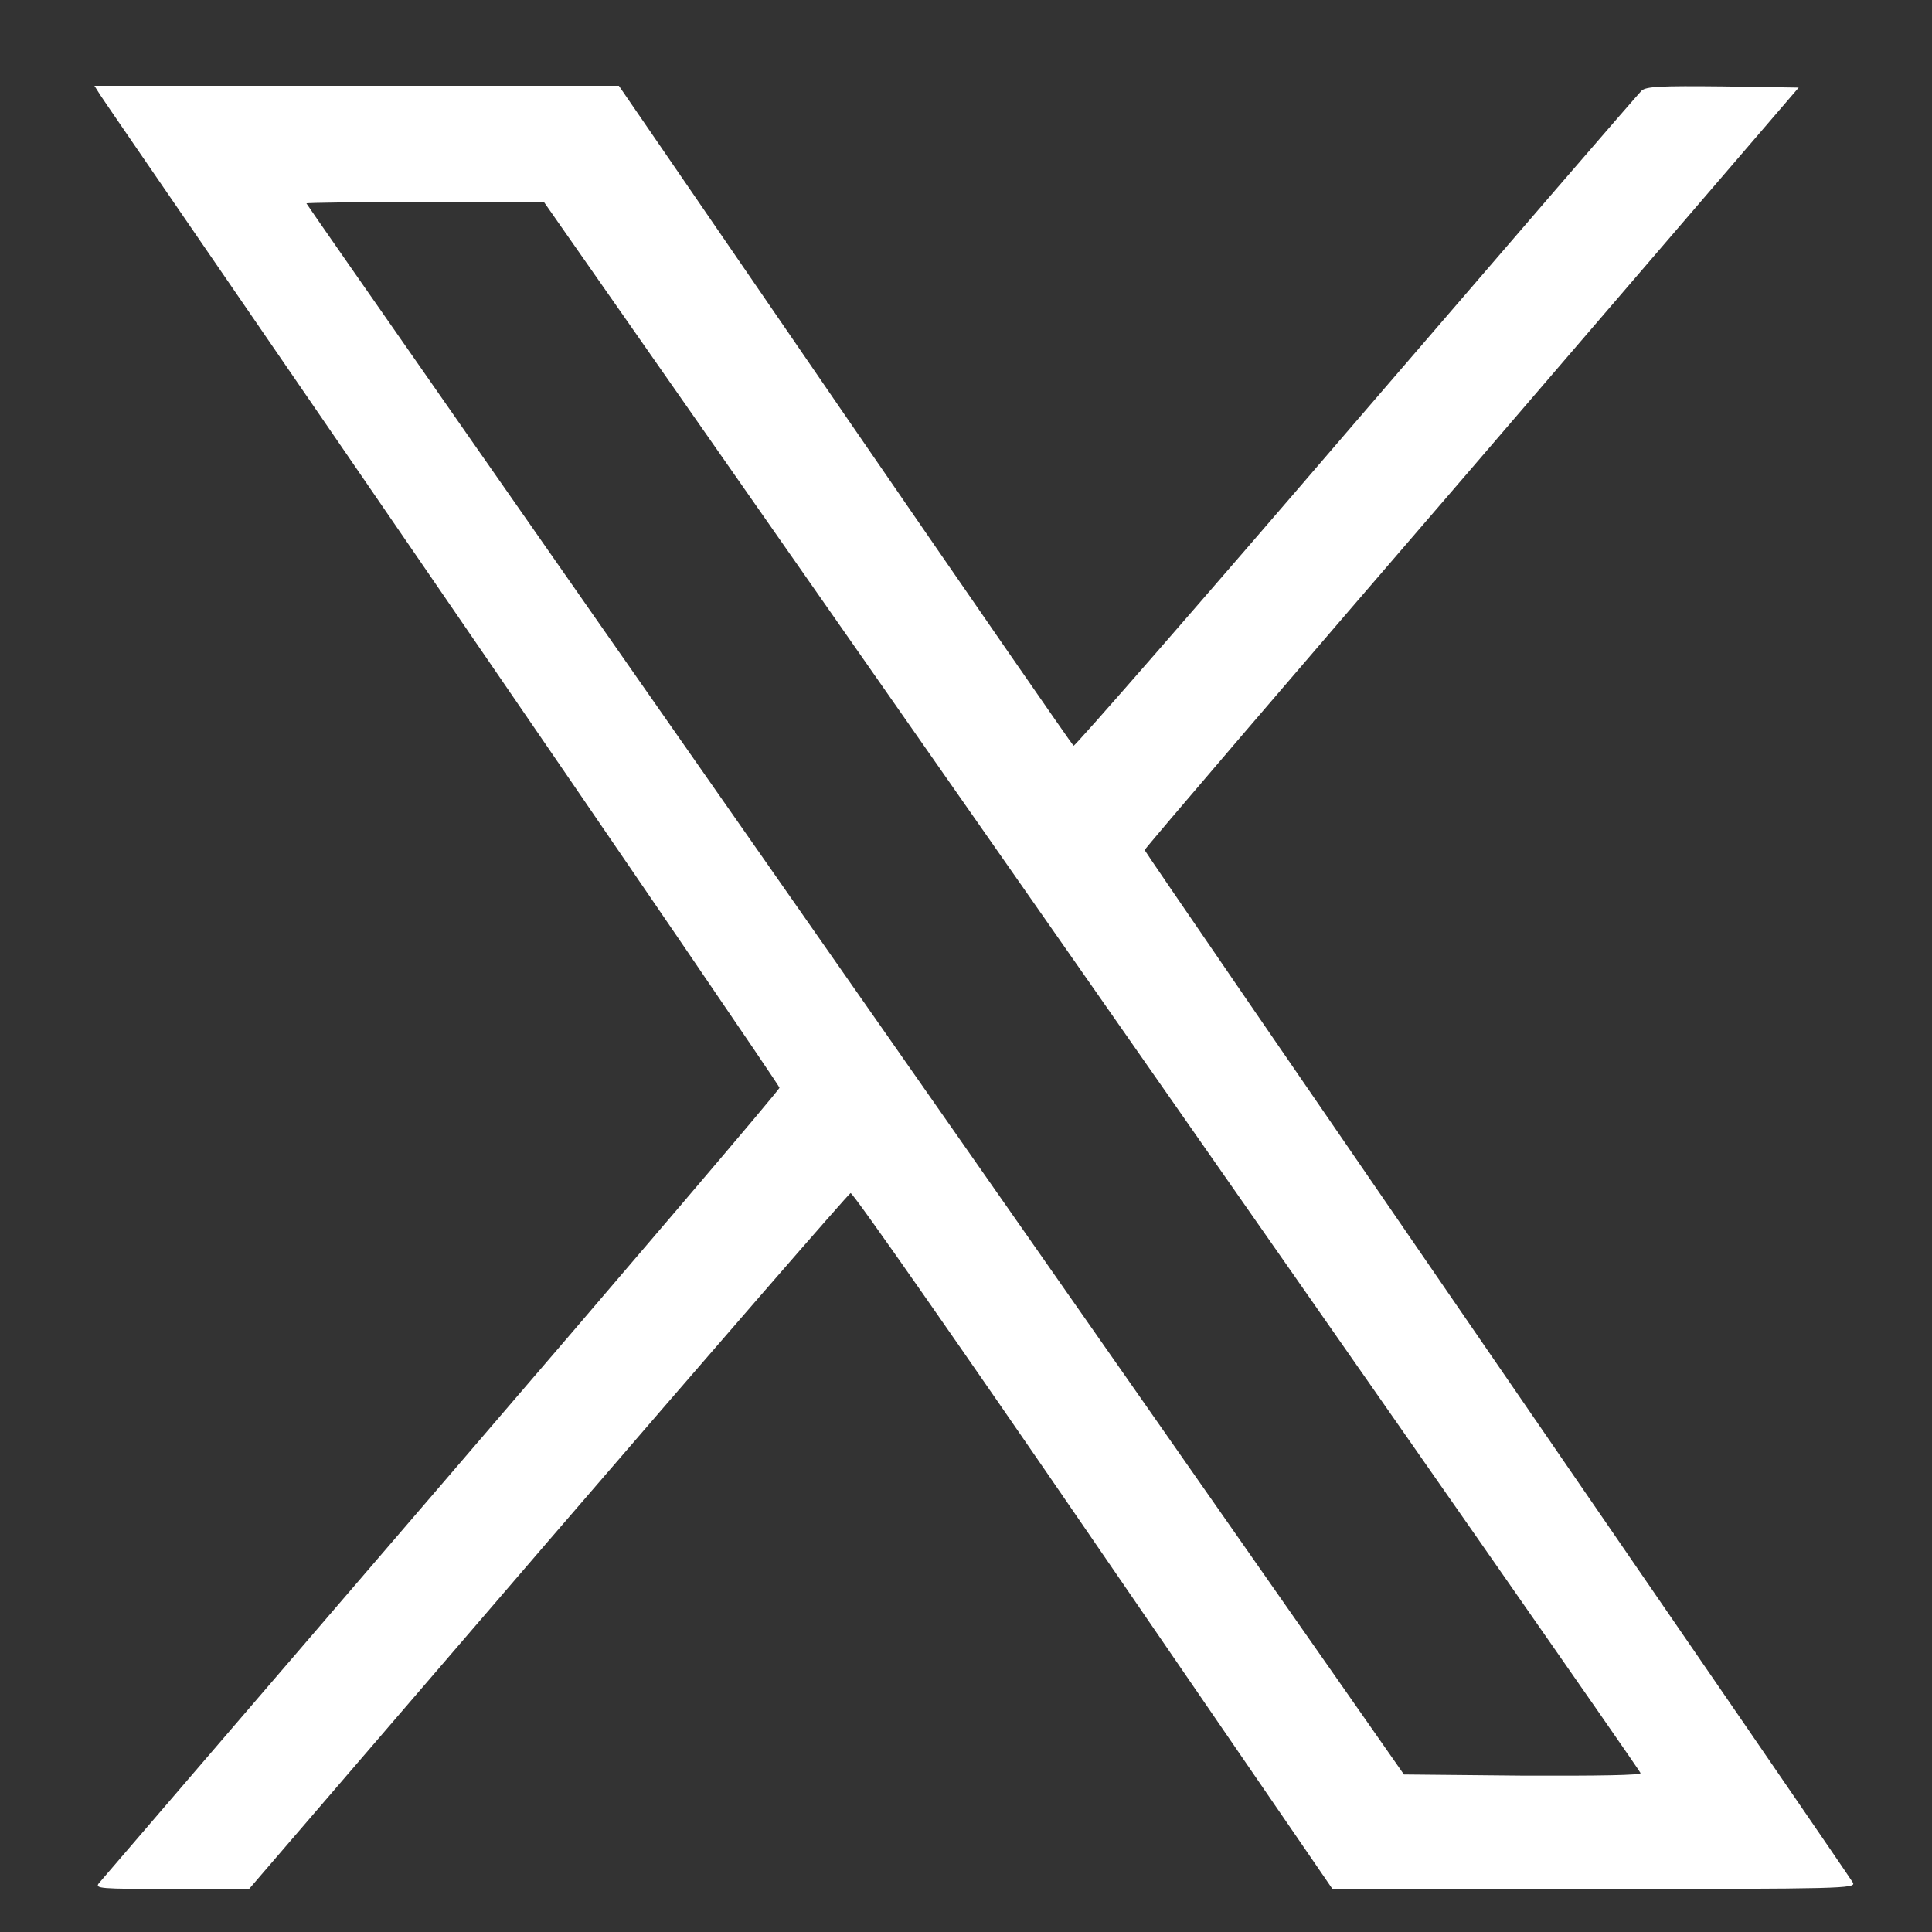 <svg width="15" height="15" viewBox="0 0 15 15" fill="none" xmlns="http://www.w3.org/2000/svg">
<rect x="0" y="0" width="15" height="15" fill="#333333" stroke="none"/>
<path d="M0.78 0.74C0.807 0.784 2.005 2.525 3.44 4.617C4.876 6.709 6.052 8.432 6.052 8.445C6.052 8.462 4.873 9.845 3.429 11.524C1.988 13.2 0.791 14.595 0.769 14.62C0.733 14.663 0.772 14.666 1.332 14.666H1.934L4.255 11.967C5.532 10.485 6.59 9.266 6.604 9.263C6.621 9.257 7.468 10.472 8.488 11.959L10.345 14.666H12.379C14.307 14.666 14.411 14.663 14.386 14.617C14.373 14.592 13.128 12.779 11.624 10.592C10.12 8.404 8.887 6.608 8.887 6.6C8.887 6.589 10.03 5.254 11.428 3.633L13.965 0.68L13.377 0.671C12.893 0.666 12.781 0.671 12.745 0.704C12.721 0.726 11.723 1.883 10.528 3.272C9.333 4.664 8.346 5.796 8.335 5.79C8.324 5.782 7.526 4.628 6.56 3.223L4.805 0.666H2.768H0.733L0.78 0.74ZM8.477 7.655C10.815 11.002 12.735 13.75 12.737 13.766C12.745 13.783 12.415 13.788 11.824 13.786L10.9 13.777L6.64 7.685C4.296 4.333 2.379 1.585 2.379 1.579C2.379 1.574 2.795 1.568 3.304 1.568L4.225 1.571L8.477 7.655Z" fill="white"/>
</svg>
